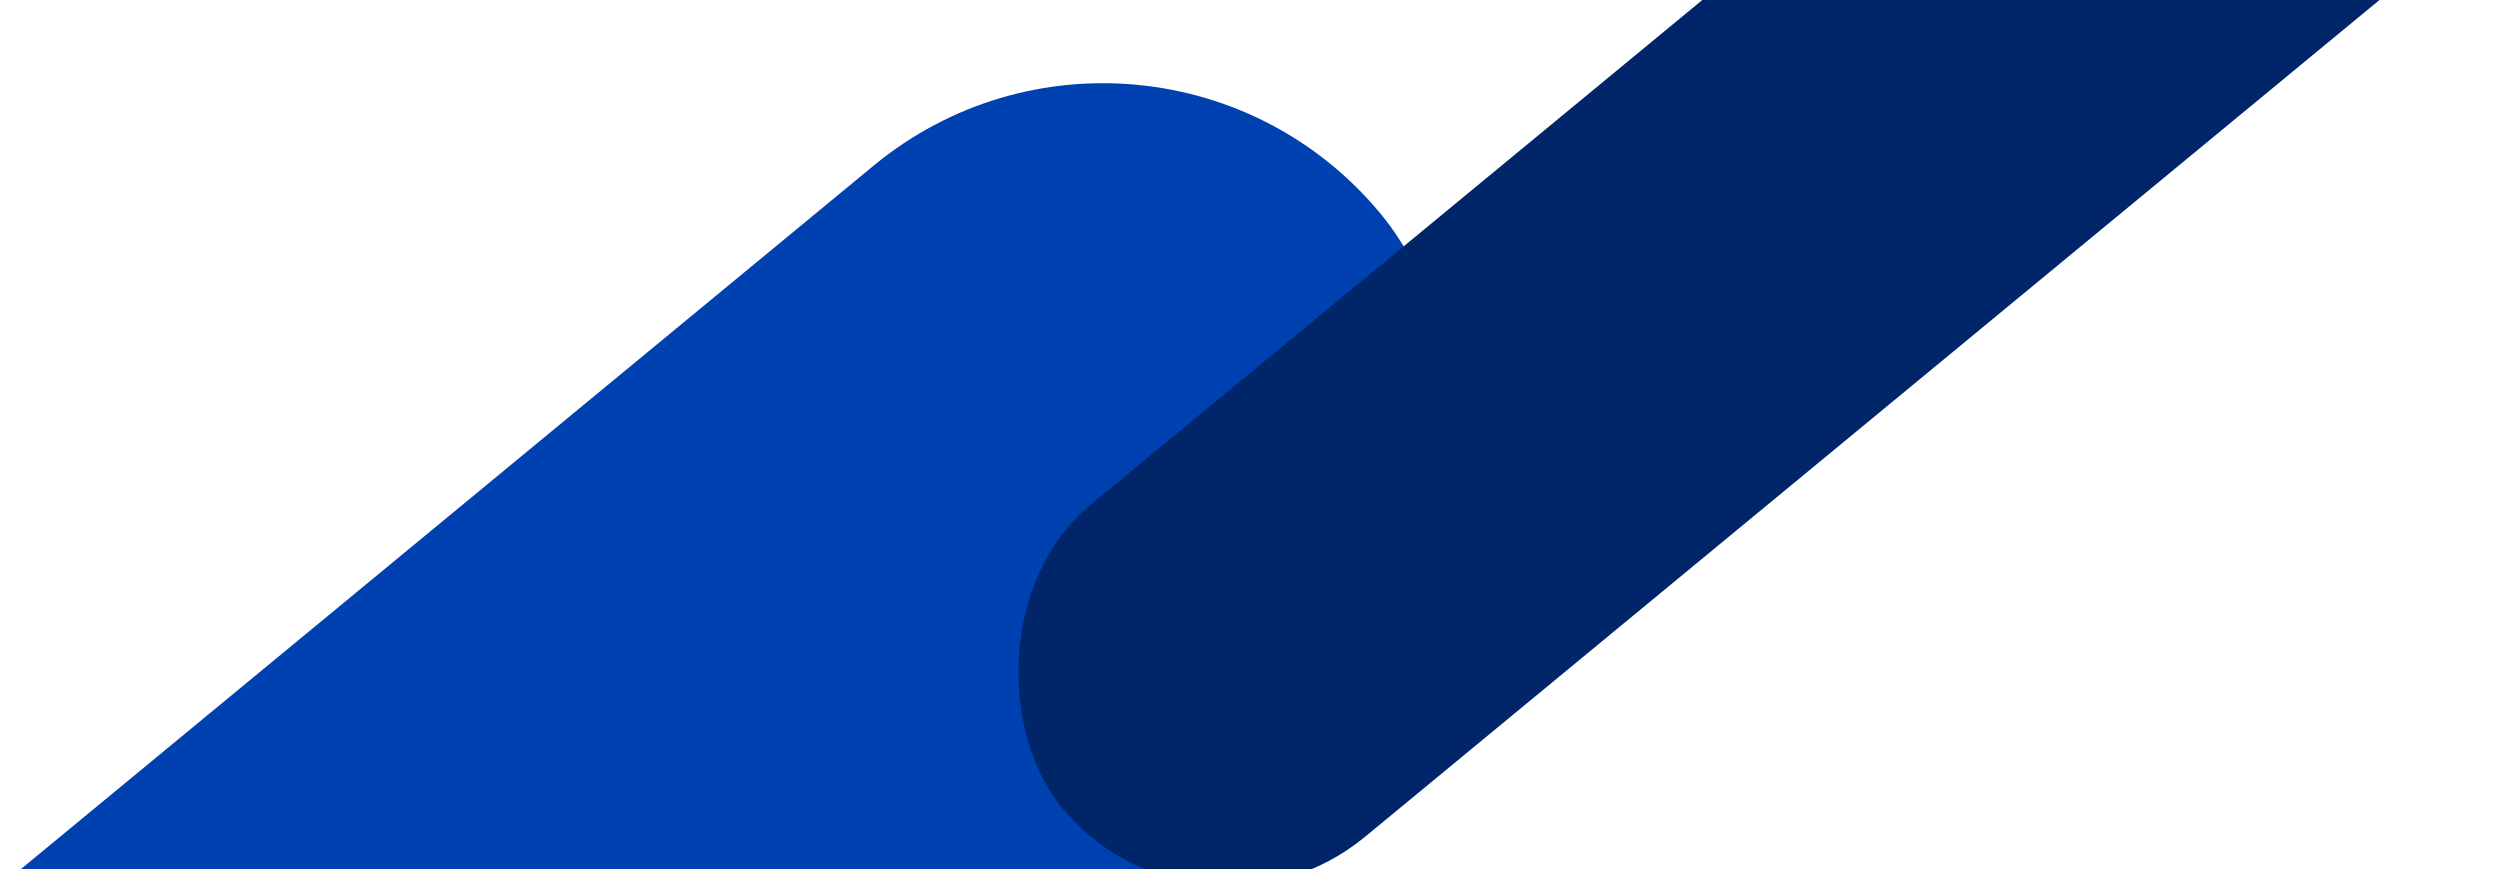 <svg width="3098" height="1077" viewBox="0 0 3098 1077" fill="none" xmlns="http://www.w3.org/2000/svg">
<g clip-path="url(#clip0_29_785)">
<rect width="2376.4" height="893.732" rx="446.866" transform="matrix(-0.771 0.636 0.636 0.771 1427.21 -79)" fill="#0041B2"/>
<rect width="2200.38" height="534.256" rx="267.128" transform="matrix(-0.771 0.636 0.636 0.771 2842.43 -604.605)" fill="#002669"/>
</g>
<defs>
<clipPath id="clip0_29_785">
<rect width="3098" height="1077" fill="white"/>
</clipPath>
</defs>
</svg>
